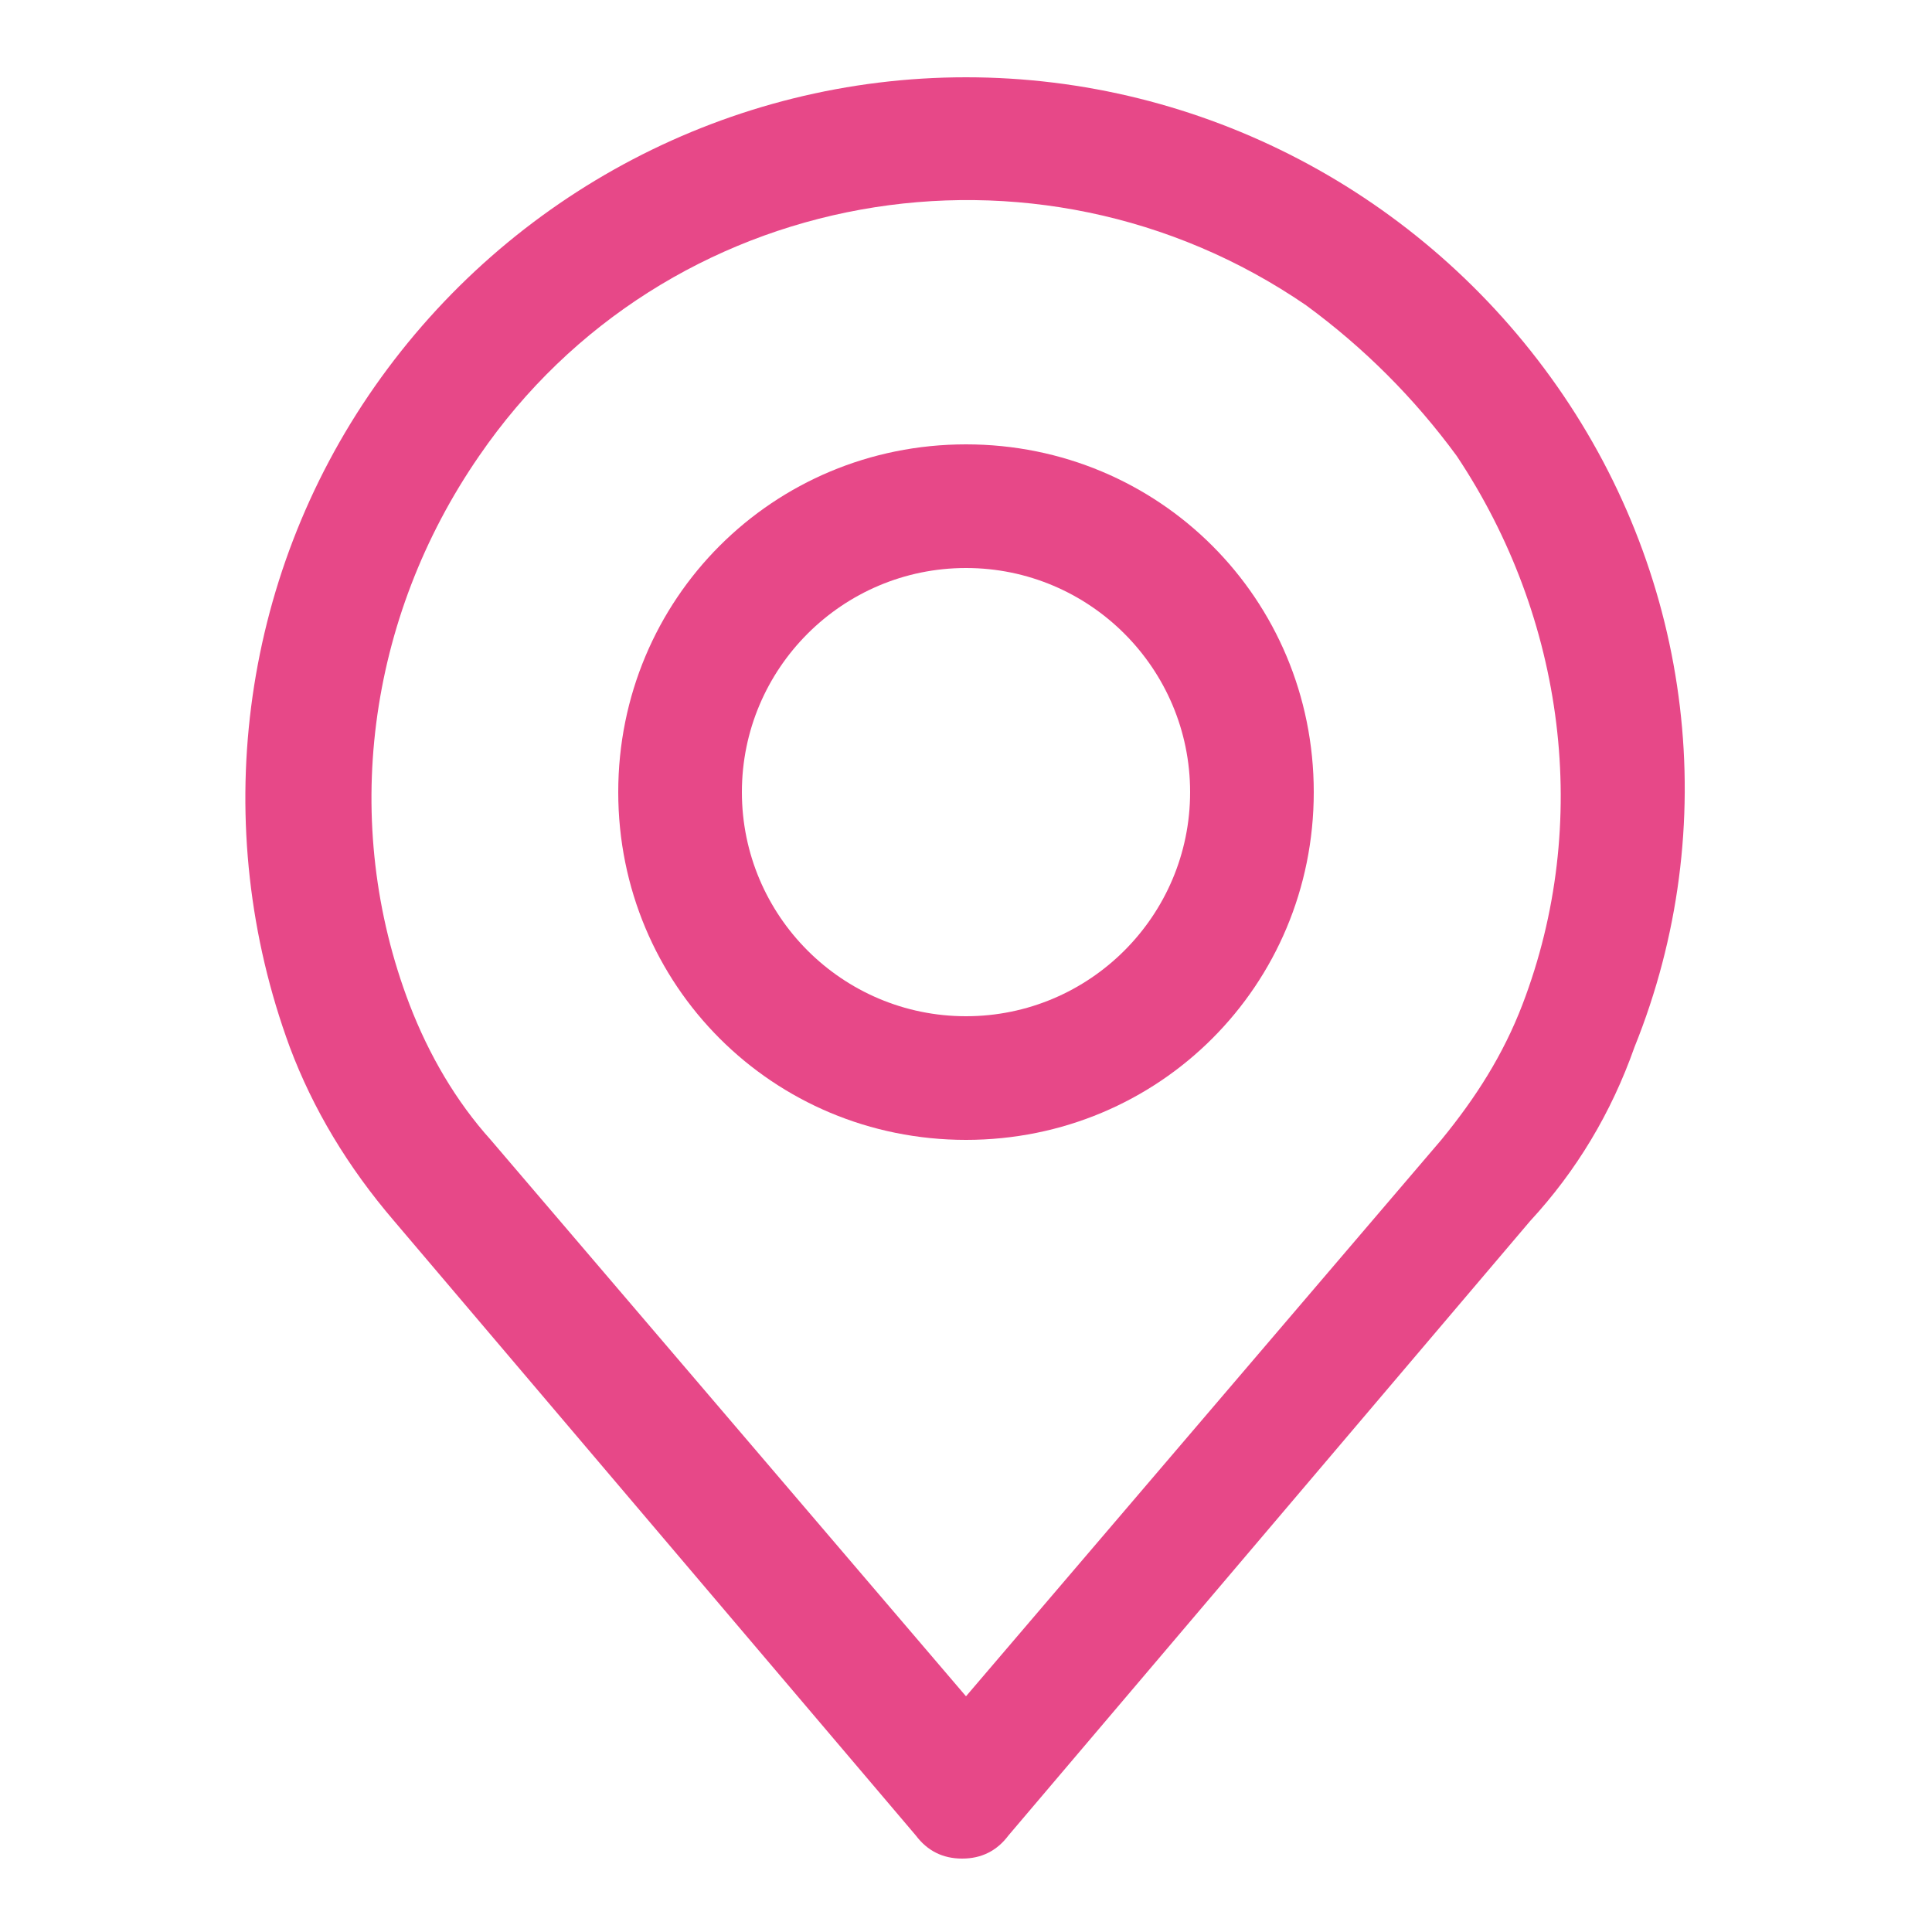 <?xml version="1.0" encoding="utf-8"?>
<!-- Generator: Adobe Illustrator 24.2.0, SVG Export Plug-In . SVG Version: 6.00 Build 0)  -->
<svg version="1.1" id="レイヤー_1" xmlns="http://www.w3.org/2000/svg" xmlns:xlink="http://www.w3.org/1999/xlink" x="0px"
	 y="0px" viewBox="0 0 50 50" style="enable-background:new 0 0 50 50;" xml:space="preserve">
<style type="text/css">
	.st0{fill:#E74888;}
</style>
<g>
	<path class="st0" d="M40.3,10C36.8,5,31.1,2,25,2c-6.1,0-11.8,3-15.3,8c-3.5,5-4.3,11.4-2.2,17.1c0.6,1.6,1.5,3.1,2.7,4.5
		l13.5,15.9c0.3,0.4,0.7,0.6,1.2,0.6c0.5,0,0.9-0.2,1.2-0.6l13.5-15.9c1.2-1.3,2.1-2.8,2.7-4.5C44.6,21.4,43.8,15,40.3,10z M39.4,26
		c-0.5,1.3-1.2,2.4-2.1,3.5l0,0L25,43.9L12.7,29.5c-0.9-1-1.6-2.2-2.1-3.5c-1.8-4.7-1.1-10,1.8-14.2c4.8-7,14.4-8.7,21.4-3.9
		c1.5,1.1,2.8,2.4,3.9,3.9C40.5,16,41.2,21.3,39.4,26z"/>
</g>
<g>
	<path class="st0" d="M25,11.5c-5,0-9,4-9,9s4,9,9,9s9-4,9-9S30,11.5,25,11.5C25,11.5,25,11.5,25,11.5z M25,26.3
		c-3.2,0-5.8-2.6-5.8-5.8s2.6-5.8,5.8-5.8c3.2,0,5.8,2.6,5.8,5.8C30.8,23.7,28.2,26.3,25,26.3z"/>
</g>
</svg>
